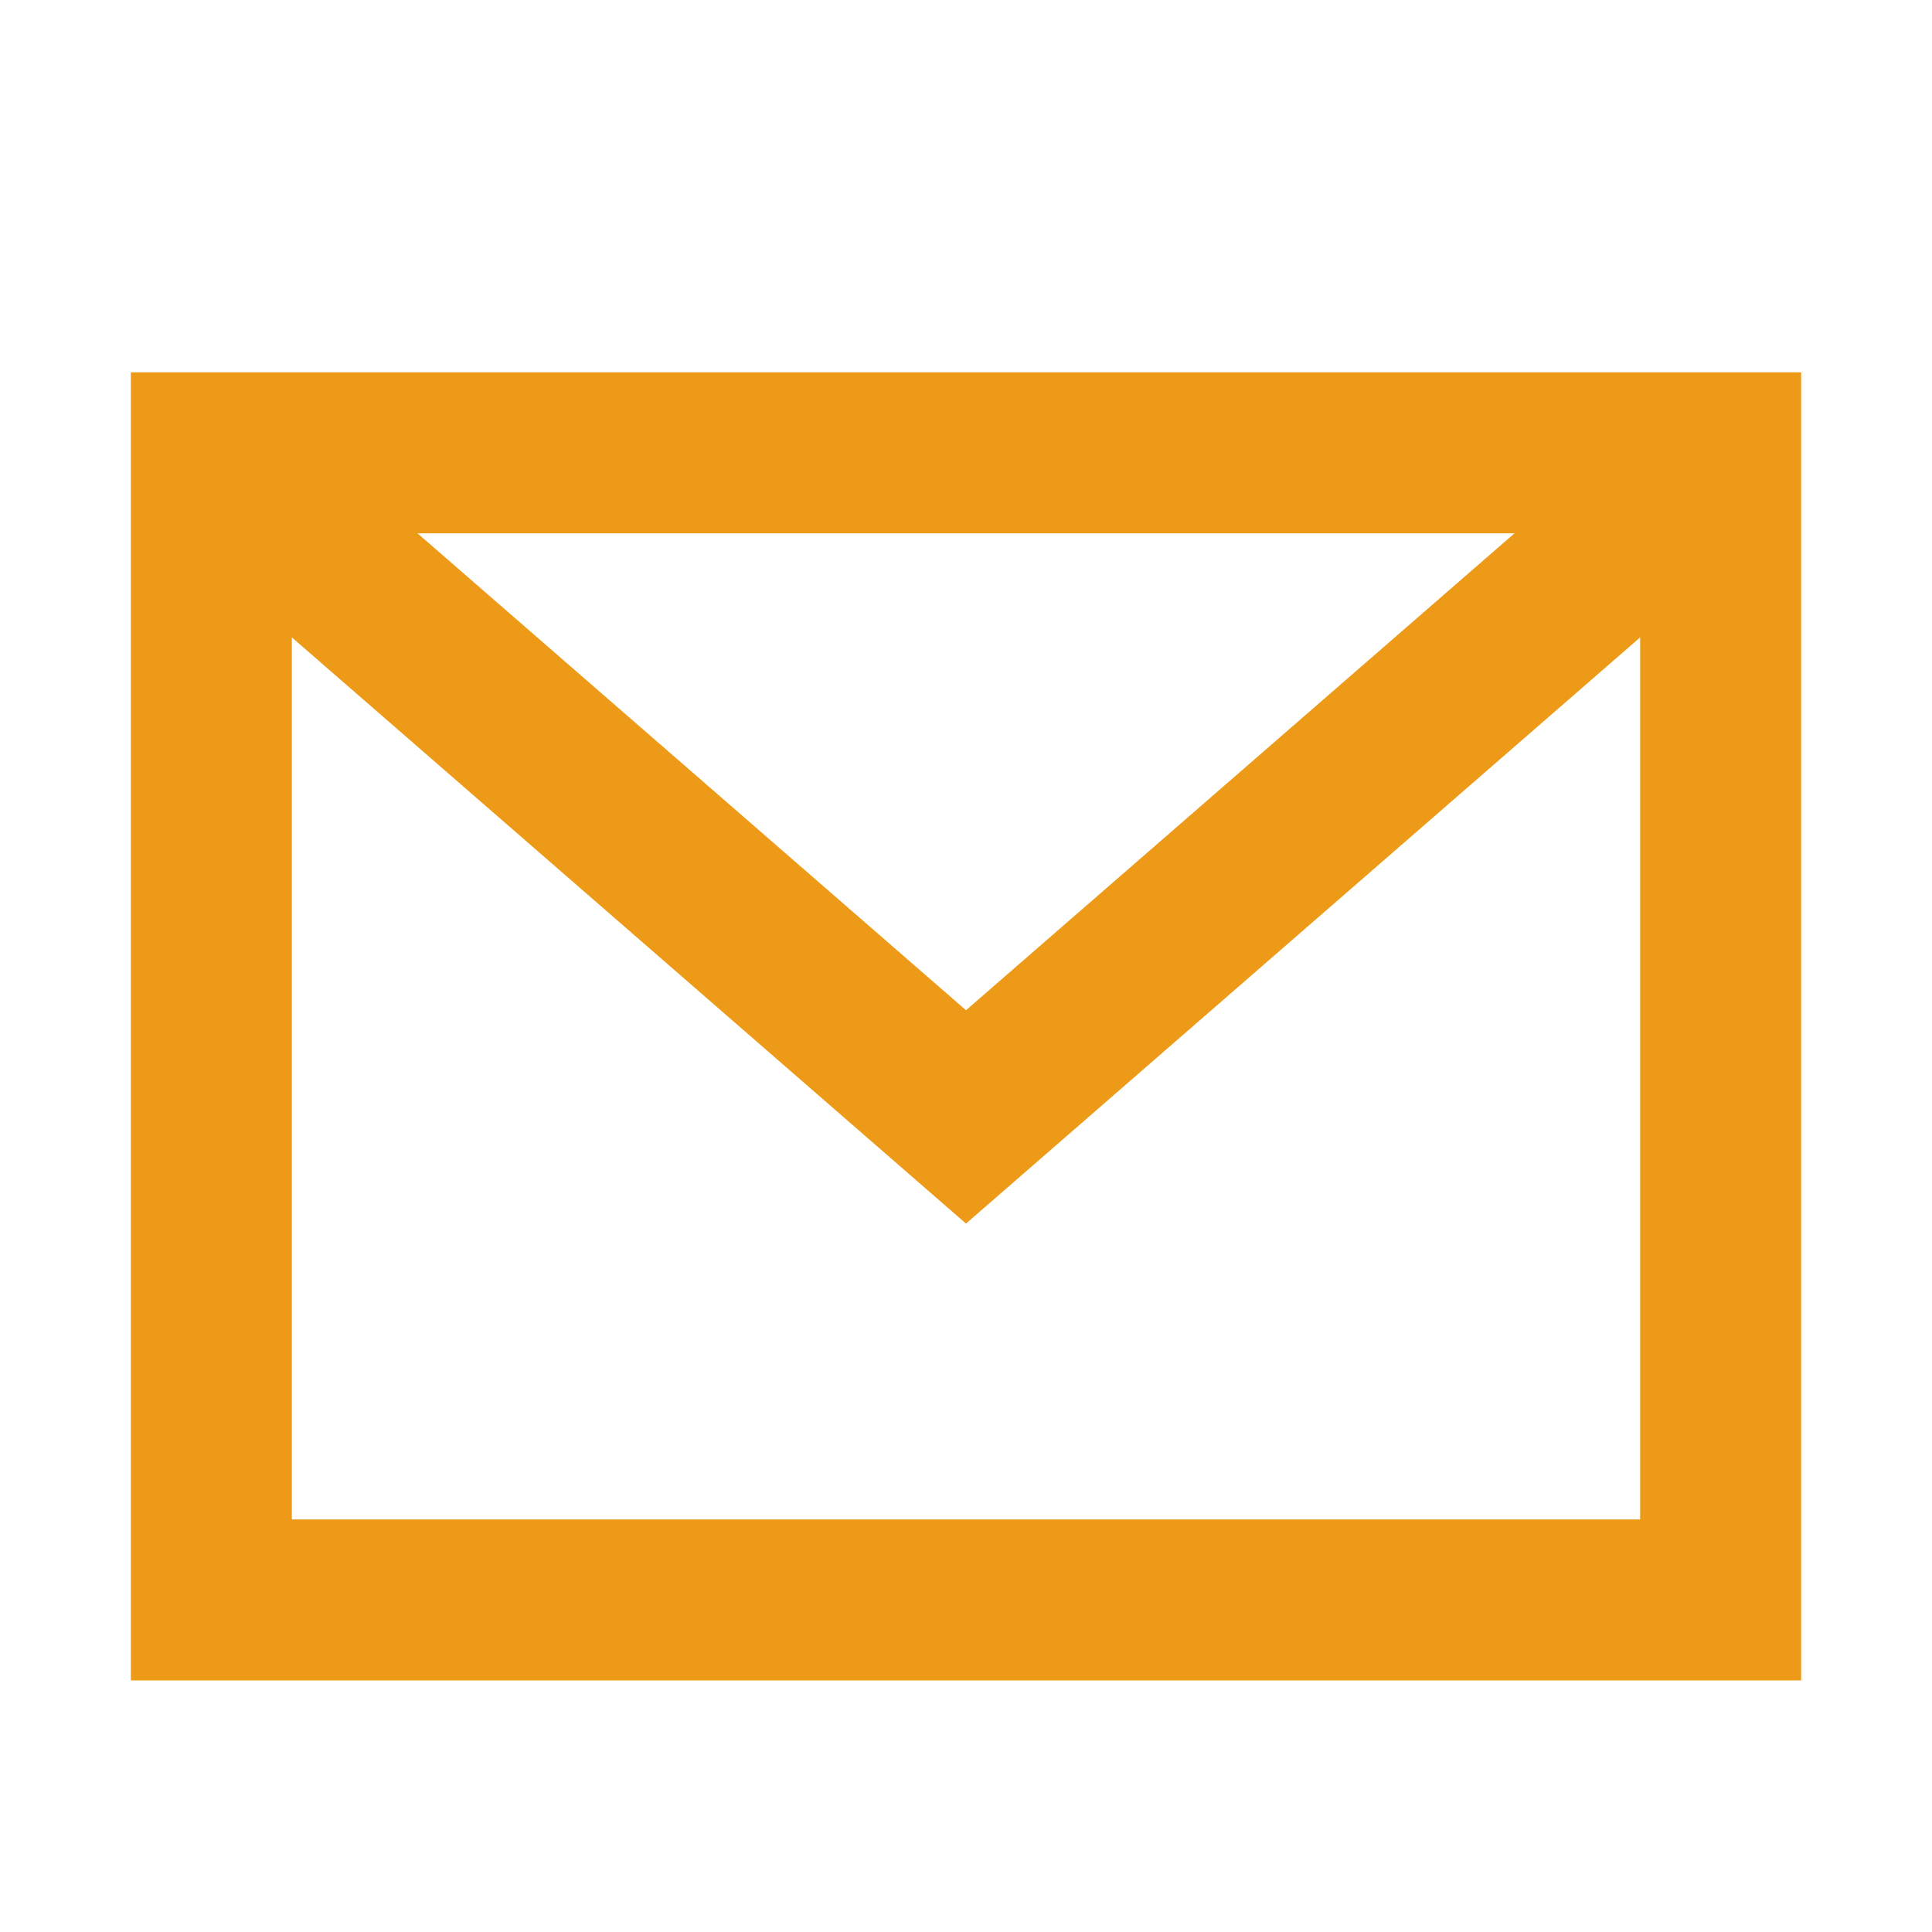 <?xml version="1.0" encoding="UTF-8"?>
<svg xmlns="http://www.w3.org/2000/svg" width="18" height="18" viewBox="0 0 18 18" fill="none">
  <path d="M1.969 4.219H16.031V14.906H1.969V4.219Z" stroke="#ED9A18" stroke-width="1.5" stroke-linecap="round"></path>
  <path d="M2.531 4.781L9 10.406L15.469 4.781" stroke="#ED9A18" stroke-width="1.5" stroke-linecap="round"></path>
</svg>

